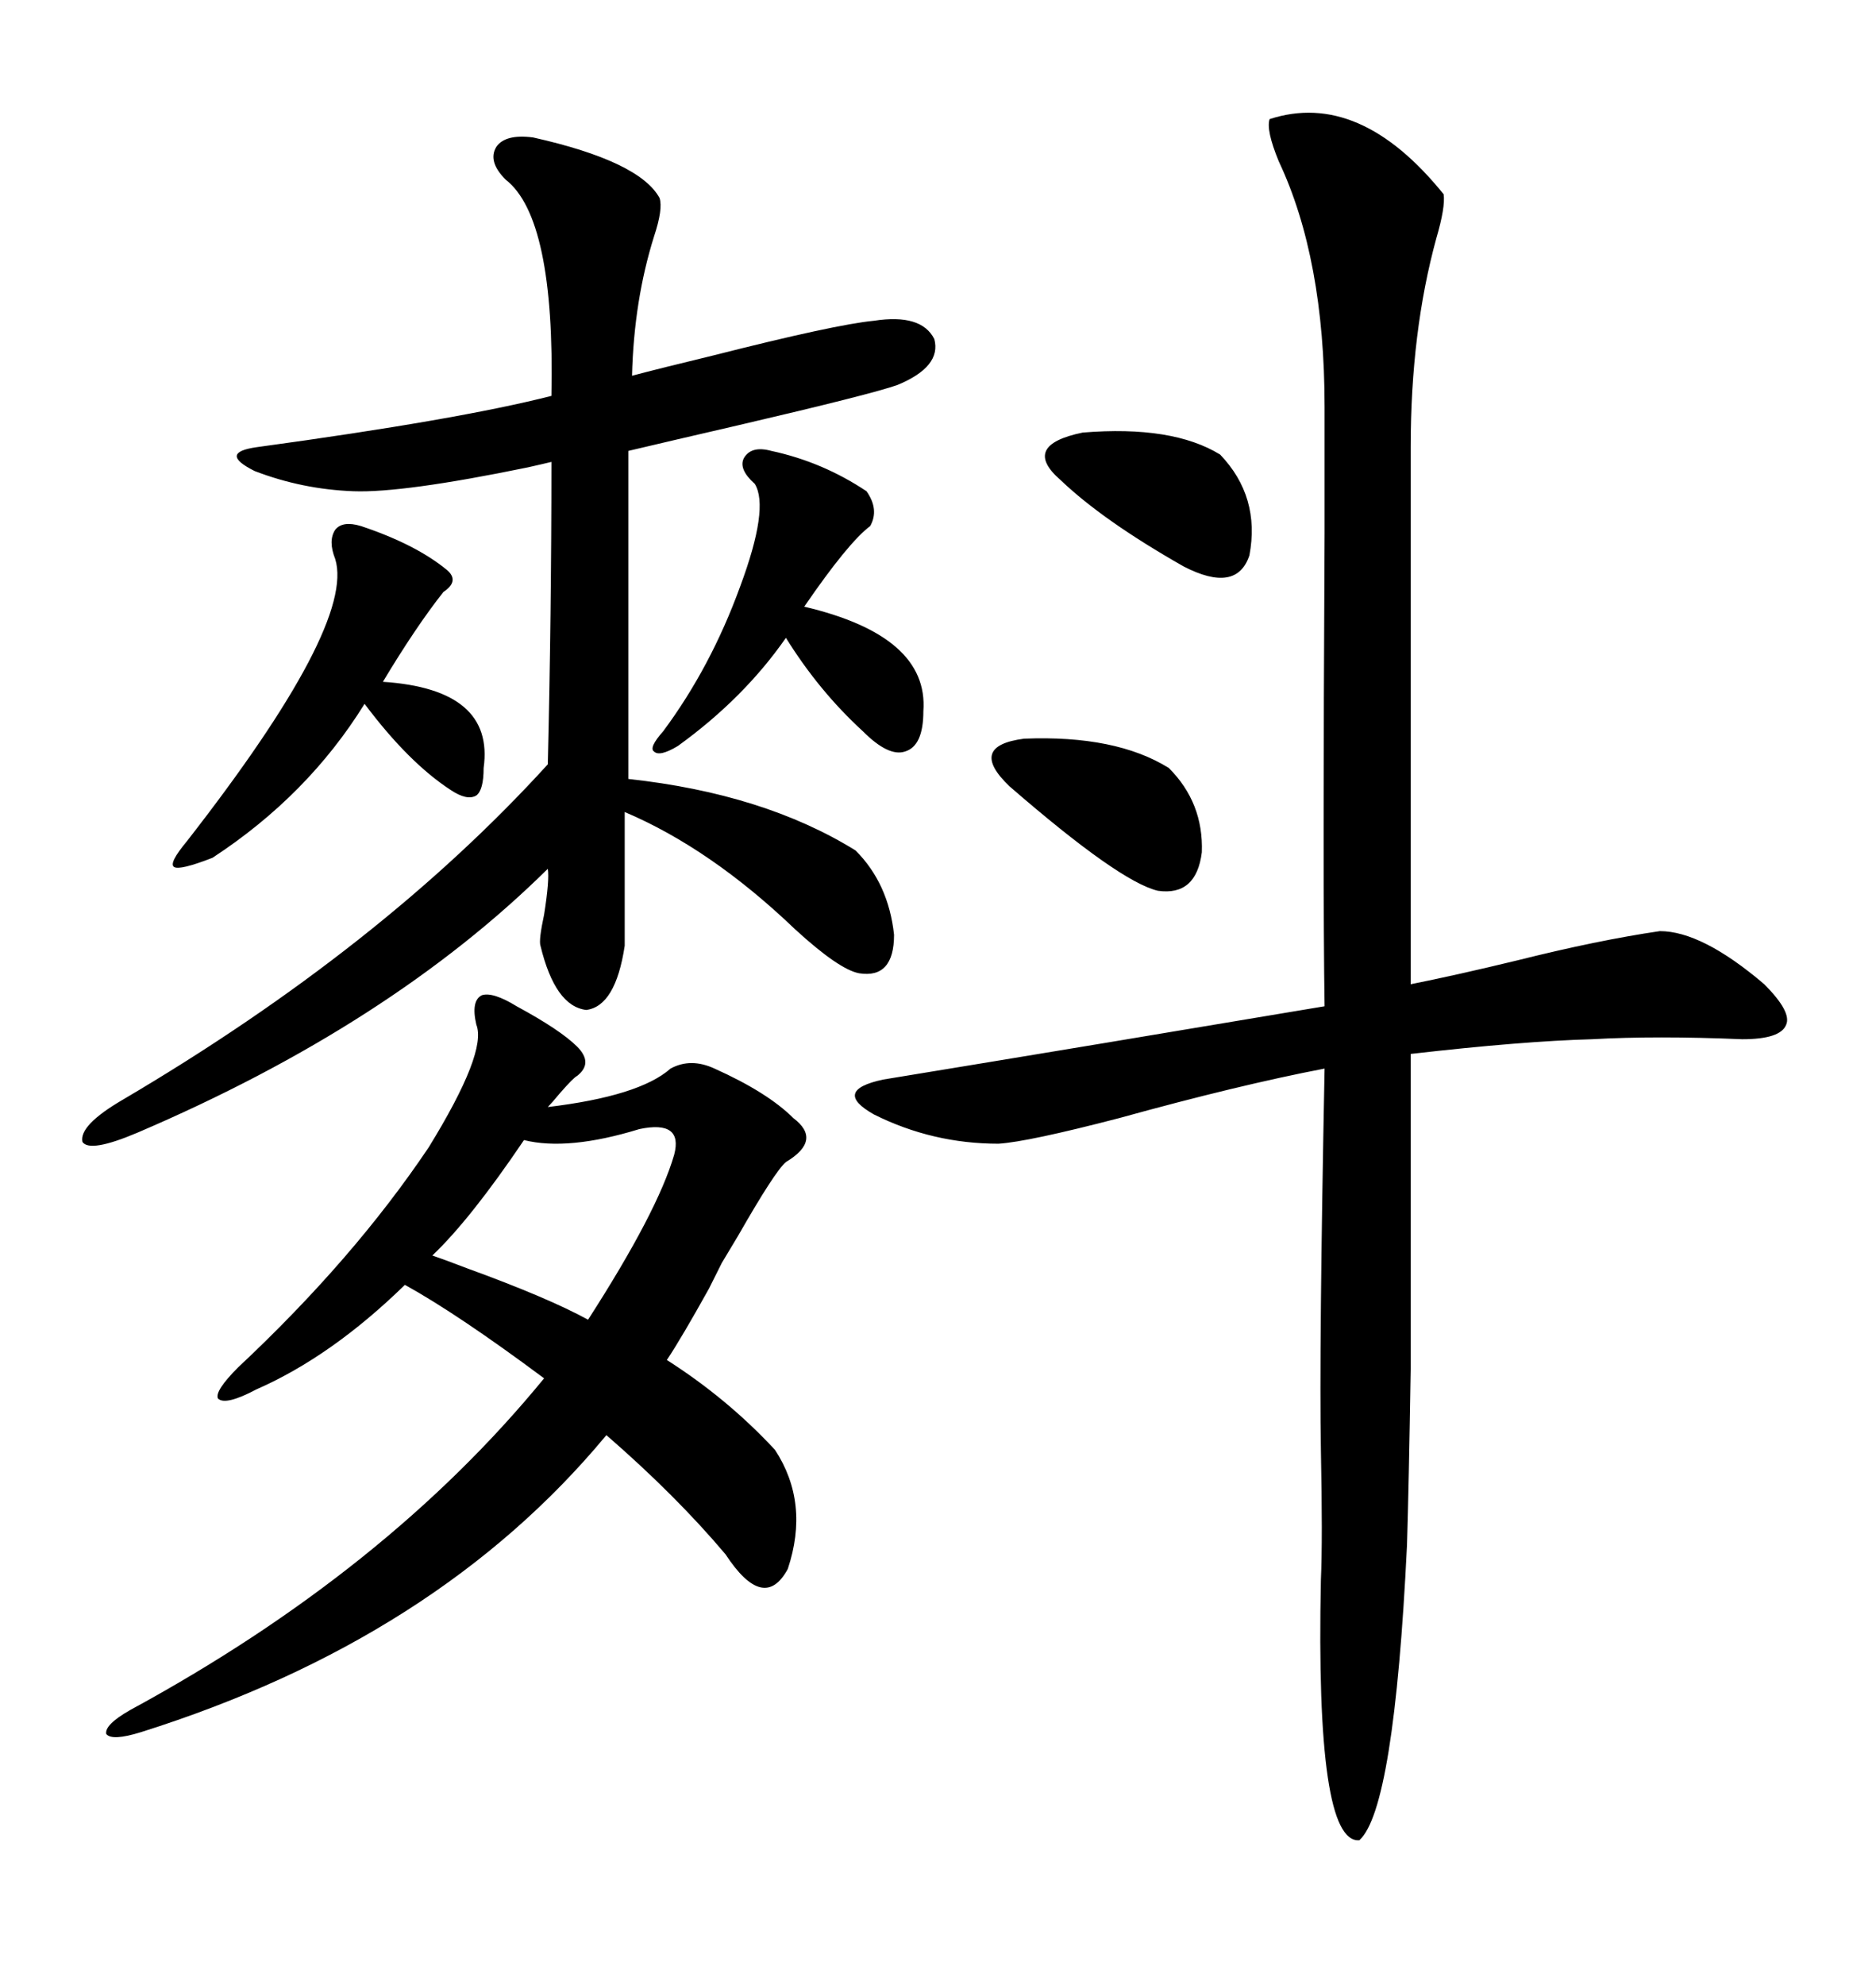 <svg xmlns="http://www.w3.org/2000/svg" xmlns:xlink="http://www.w3.org/1999/xlink" width="300" height="317.285"><path d="M203.03 19.04L203.03 19.04Q217.38 14.36 230.86 31.05L230.86 31.05Q231.15 33.11 229.69 38.09L229.69 38.09Q225.59 53.03 225.59 71.48L225.59 71.48L225.59 157.32Q232.91 155.86 242.58 153.52L242.58 153.52Q255.47 150.29 265.43 148.83L265.43 148.83Q272.17 148.83 282.13 157.32L282.13 157.32Q286.52 161.72 285.64 163.77L285.64 163.77Q284.77 166.11 278.61 166.11L278.61 166.11Q264.84 165.53 254.59 166.11L254.59 166.11Q243.46 166.41 225.59 168.46L225.59 168.46Q225.59 201.86 225.59 218.85L225.59 218.85Q225.29 237.60 225 246.97L225 246.97Q222.95 289.16 217.38 294.14L217.38 294.14Q210.35 294.73 211.23 252.54L211.23 252.54Q211.52 246.09 211.23 231.74L211.23 231.74Q210.94 215.63 211.82 170.80L211.82 170.80Q198.05 173.44 179.00 178.71L179.00 178.71Q164.36 182.52 159.67 182.81L159.67 182.81Q149.12 182.81 139.75 178.13L139.75 178.13Q133.01 174.32 141.21 172.56L141.21 172.56Q176.95 166.70 211.82 160.84L211.82 160.84Q211.52 142.09 211.82 85.25L211.82 85.25Q211.82 69.43 211.82 65.04L211.82 65.04Q211.82 41.31 204.49 25.78L204.49 25.78Q202.44 20.80 203.03 19.04ZM85.25 21.97L85.25 21.97Q102.25 25.78 105.47 31.64L105.47 31.64Q106.05 33.40 104.59 37.79L104.59 37.79Q101.37 48.05 101.07 60.06L101.07 60.06Q105.47 58.89 113.96 56.84L113.96 56.84Q133.59 51.86 139.75 51.27L139.75 51.27Q147.36 50.10 149.41 54.20L149.41 54.20Q150.59 58.59 143.55 61.52L143.55 61.52Q139.45 62.99 118.07 67.97L118.07 67.97Q106.64 70.61 100.49 72.07L100.49 72.07L100.49 124.51Q122.17 126.86 136.82 135.94L136.82 135.94Q142.09 141.21 142.97 149.41L142.97 149.41Q142.97 156.45 137.40 155.57L137.40 155.57Q134.18 154.98 127.15 148.54L127.15 148.54Q113.67 135.64 99.90 129.79L99.90 129.79L99.90 151.17Q98.44 160.84 93.75 161.43L93.75 161.43Q88.77 160.84 86.43 151.17L86.43 151.17Q86.13 150.29 87.01 146.19L87.01 146.19Q87.89 140.63 87.60 138.87L87.60 138.87Q62.40 163.77 21.97 181.05L21.97 181.05Q14.36 184.28 13.18 182.52L13.18 182.52Q12.60 179.88 19.63 175.78L19.63 175.78Q60.94 151.46 87.60 122.17L87.60 122.17Q88.18 98.14 88.18 73.83L88.18 73.83Q87.01 74.12 84.38 74.71L84.38 74.71Q64.45 78.81 56.54 78.52L56.54 78.52Q48.34 78.22 40.72 75.29L40.72 75.29Q34.86 72.36 41.02 71.48L41.02 71.48Q73.24 67.09 88.18 63.28L88.18 63.28Q88.77 34.86 80.86 28.71L80.86 28.71Q77.93 25.78 79.39 23.44L79.39 23.44Q80.86 21.39 85.25 21.97ZM82.62 160.84L82.62 160.84Q89.65 164.65 92.29 167.29L92.29 167.29Q94.92 169.92 92.29 171.97L92.29 171.97Q91.70 172.27 89.65 174.61L89.65 174.61Q88.18 176.37 87.60 176.95L87.60 176.95Q102.25 175.20 107.23 170.80L107.23 170.80Q110.45 169.04 114.26 170.80L114.26 170.80Q122.75 174.61 126.86 178.71L126.86 178.71Q131.54 182.23 125.68 185.74L125.68 185.74Q123.93 187.21 118.07 197.46L118.07 197.46Q116.31 200.39 115.43 201.86L115.43 201.86Q114.84 203.03 113.38 205.96L113.38 205.96Q108.98 213.87 106.64 217.38L106.64 217.38Q116.31 223.54 123.93 231.74L123.93 231.74Q129.49 240.23 125.98 250.78L125.98 250.78Q122.17 257.81 116.02 248.44L116.02 248.44Q108.11 239.06 96.97 229.39L96.97 229.39Q70.02 261.91 22.56 276.86L22.56 276.86Q17.87 278.32 16.99 277.15L16.99 277.15Q16.70 275.68 20.80 273.34L20.80 273.34Q61.82 251.07 87.01 220.31L87.01 220.31Q73.24 210.06 64.75 205.37L64.75 205.37Q53.03 216.80 41.02 222.07L41.02 222.07Q36.04 224.71 34.86 223.54L34.86 223.54Q34.28 222.36 38.09 218.55L38.09 218.55Q56.54 201.27 68.55 183.40L68.55 183.40Q77.93 168.16 76.17 163.77L76.17 163.77Q75.29 159.96 77.05 159.08L77.05 159.08Q78.81 158.50 82.62 160.84ZM57.71 84.08L57.71 84.08Q66.50 87.01 71.48 91.11L71.48 91.11Q73.54 92.87 70.90 94.63L70.90 94.63Q66.50 100.20 61.23 108.98L61.23 108.98Q79.10 110.16 77.34 122.75L77.34 122.75Q77.34 126.27 76.17 127.15L76.17 127.15Q74.71 128.03 72.07 126.27L72.07 126.27Q65.33 121.88 58.30 112.50L58.30 112.50Q49.22 127.15 33.98 137.11L33.98 137.11Q28.71 139.16 27.83 138.57L27.83 138.57Q26.95 137.99 29.88 134.47L29.88 134.47Q56.84 99.90 53.61 89.36L53.61 89.36Q52.44 86.43 53.61 84.67L53.61 84.67Q54.79 83.20 57.71 84.08ZM123.34 72.07L123.34 72.07Q131.54 73.83 138.57 78.52L138.57 78.52Q140.63 81.45 139.16 84.08L139.16 84.08Q135.64 86.72 128.61 96.97L128.61 96.97Q148.54 101.66 147.66 113.67L147.66 113.67Q147.66 119.24 144.73 120.12L144.73 120.12Q142.09 121.00 137.99 116.89L137.99 116.89Q130.96 110.45 125.68 101.95L125.68 101.95Q118.95 111.62 108.40 119.24L108.40 119.24Q105.47 121.00 104.59 120.12L104.59 120.12Q103.71 119.53 106.05 116.89L106.05 116.89Q113.67 106.64 118.36 93.75L118.36 93.75Q123.05 81.15 120.70 77.34L120.70 77.34Q118.07 75 118.95 73.24L118.95 73.24Q120.12 71.19 123.34 72.07ZM83.79 182.23L83.79 182.23Q75.29 194.82 69.14 200.68L69.14 200.68Q70.90 201.27 74.71 202.73L74.71 202.73Q87.60 207.42 94.04 210.94L94.04 210.94Q105.18 193.65 107.81 184.57L107.81 184.57Q109.28 179.00 102.25 180.47L102.25 180.47Q90.82 183.98 83.79 182.23ZM186.91 122.75L186.91 122.75Q192.48 128.32 192.19 136.23L192.19 136.23Q191.31 143.26 185.16 142.38L185.16 142.38Q179.00 140.92 161.43 125.68L161.43 125.68Q154.69 119.24 163.77 118.07L163.77 118.07Q178.42 117.48 186.91 122.75ZM195.12 72.66L195.12 72.66Q201.56 79.39 199.80 88.77L199.80 88.77Q197.75 94.92 189.26 90.53L189.26 90.53Q176.37 83.20 169.63 76.76L169.63 76.76Q163.18 71.19 173.14 69.14L173.14 69.14Q187.50 67.97 195.12 72.66Z"/></svg>